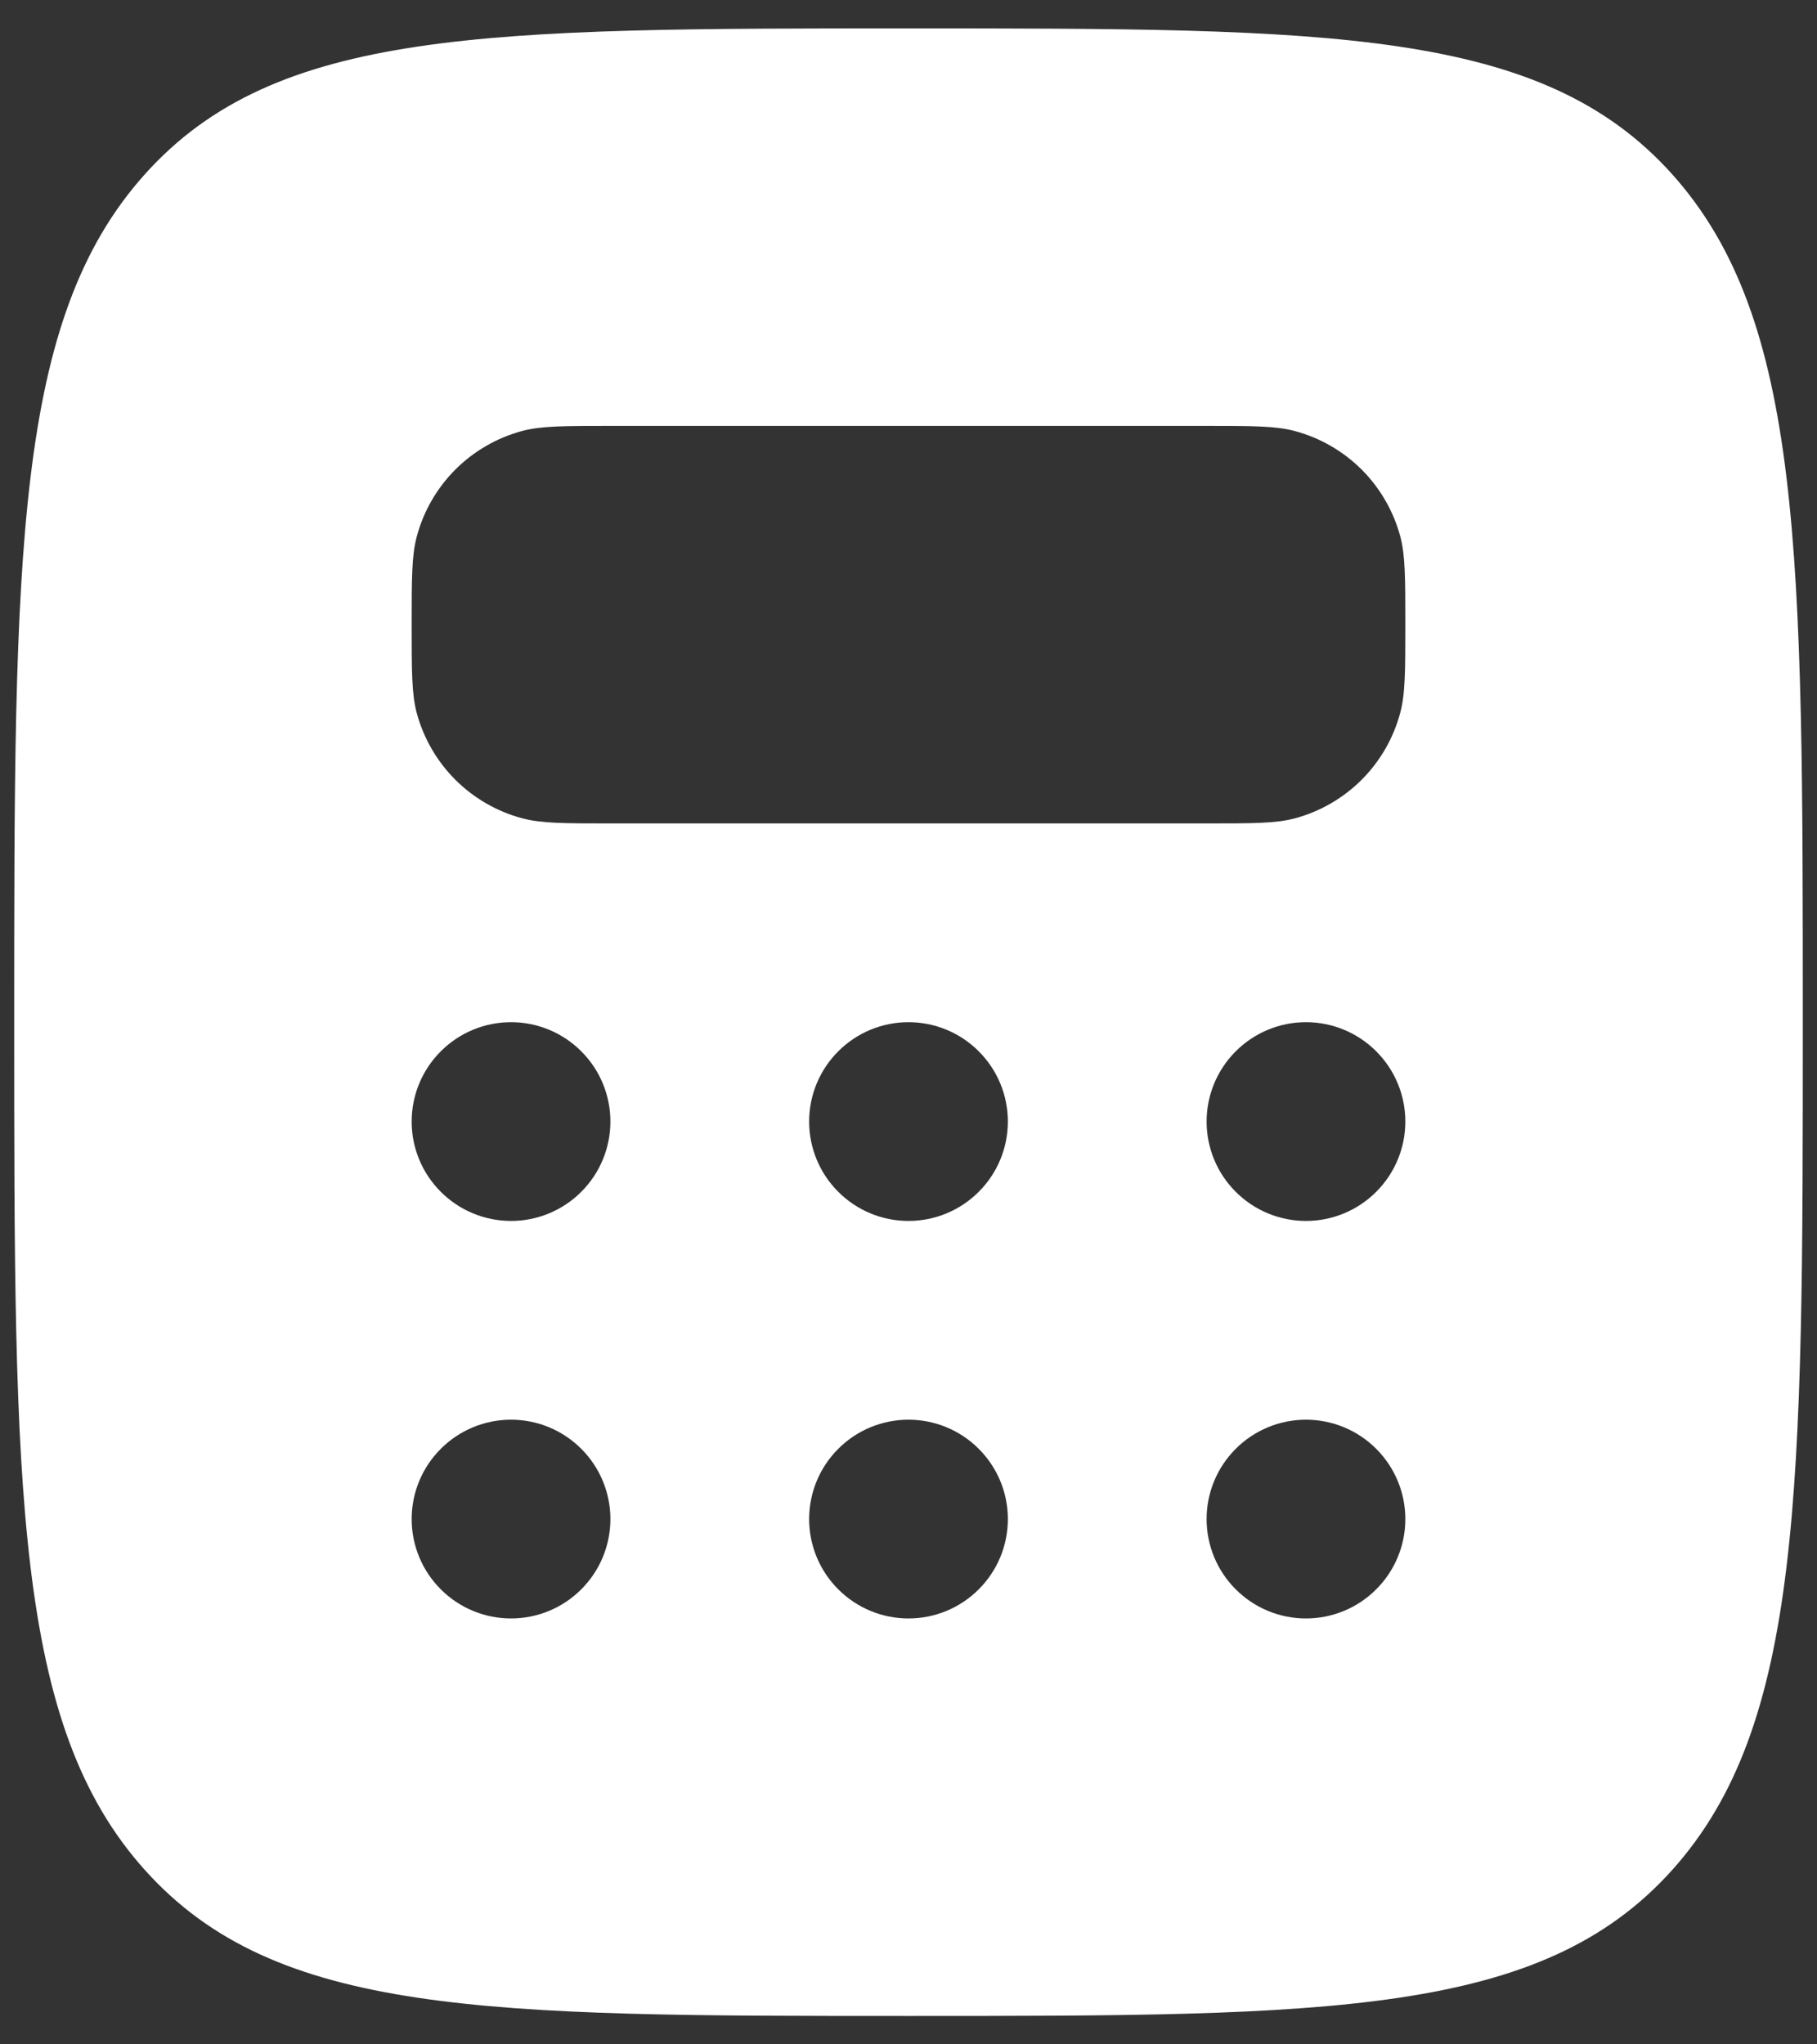 <svg width="32" height="36" viewBox="0 0 32 36" fill="none" xmlns="http://www.w3.org/2000/svg">
<rect x="0" y="0" width="32" height="36" fill="#333333" stroke="none"/>
<path fill-rule="evenodd" clip-rule="evenodd" d="M16 35.5C8.575 35.5 4.863 35.5 2.557 32.936C0.25 30.376 0.25 26.25 0.25 18C0.25 9.751 0.25 5.626 2.557 3.062C4.863 0.498 8.576 0.5 16 0.5C23.424 0.5 27.137 0.5 29.444 3.062C31.75 5.628 31.75 9.751 31.75 18C31.75 26.25 31.75 30.374 29.444 32.936C27.137 35.498 23.424 35.5 16 35.5ZM21.25 7.5H10.75C9.936 7.5 9.53 7.5 9.196 7.589C8.751 7.709 8.346 7.943 8.02 8.268C7.695 8.594 7.46 9 7.341 9.444C7.25 9.782 7.25 10.188 7.25 11C7.25 11.812 7.25 12.22 7.339 12.554C7.459 12.999 7.693 13.404 8.018 13.73C8.344 14.055 8.75 14.29 9.194 14.409C9.532 14.5 9.938 14.5 10.75 14.5H21.25C22.064 14.5 22.47 14.5 22.804 14.411C23.249 14.291 23.654 14.057 23.98 13.732C24.305 13.406 24.54 13.001 24.659 12.556C24.75 12.218 24.75 11.812 24.75 11C24.75 10.188 24.75 9.78 24.661 9.446C24.541 9.001 24.307 8.596 23.982 8.27C23.656 7.945 23.25 7.71 22.806 7.591C22.47 7.5 22.062 7.5 21.25 7.5ZM10.75 19.75C10.75 20.214 10.566 20.659 10.237 20.987C9.909 21.316 9.464 21.5 9 21.5C8.536 21.5 8.091 21.316 7.763 20.987C7.434 20.659 7.25 20.214 7.25 19.75C7.25 19.286 7.434 18.841 7.763 18.513C8.091 18.184 8.536 18 9 18C9.464 18 9.909 18.184 10.237 18.513C10.566 18.841 10.75 19.286 10.75 19.75ZM16 21.5C16.464 21.5 16.909 21.316 17.237 20.987C17.566 20.659 17.75 20.214 17.75 19.75C17.75 19.286 17.566 18.841 17.237 18.513C16.909 18.184 16.464 18 16 18C15.536 18 15.091 18.184 14.763 18.513C14.434 18.841 14.25 19.286 14.25 19.75C14.25 20.214 14.434 20.659 14.763 20.987C15.091 21.316 15.536 21.5 16 21.5ZM24.75 19.75C24.75 20.214 24.566 20.659 24.237 20.987C23.909 21.316 23.464 21.5 23 21.5C22.536 21.5 22.091 21.316 21.763 20.987C21.434 20.659 21.25 20.214 21.25 19.75C21.25 19.286 21.434 18.841 21.763 18.513C22.091 18.184 22.536 18 23 18C23.464 18 23.909 18.184 24.237 18.513C24.566 18.841 24.75 19.286 24.75 19.75ZM23 28.5C23.464 28.5 23.909 28.316 24.237 27.987C24.566 27.659 24.75 27.214 24.75 26.75C24.75 26.286 24.566 25.841 24.237 25.513C23.909 25.184 23.464 25 23 25C22.536 25 22.091 25.184 21.763 25.513C21.434 25.841 21.25 26.286 21.25 26.75C21.25 27.214 21.434 27.659 21.763 27.987C22.091 28.316 22.536 28.5 23 28.5ZM17.75 26.75C17.75 27.214 17.566 27.659 17.237 27.987C16.909 28.316 16.464 28.5 16 28.5C15.536 28.5 15.091 28.316 14.763 27.987C14.434 27.659 14.25 27.214 14.25 26.75C14.25 26.286 14.434 25.841 14.763 25.513C15.091 25.184 15.536 25 16 25C16.464 25 16.909 25.184 17.237 25.513C17.566 25.841 17.75 26.286 17.75 26.75ZM9 28.5C9.464 28.5 9.909 28.316 10.237 27.987C10.566 27.659 10.75 27.214 10.75 26.75C10.75 26.286 10.566 25.841 10.237 25.513C9.909 25.184 9.464 25 9 25C8.536 25 8.091 25.184 7.763 25.513C7.434 25.841 7.25 26.286 7.25 26.75C7.25 27.214 7.434 27.659 7.763 27.987C8.091 28.316 8.536 28.5 9 28.5Z" fill="white"/>
</svg>
